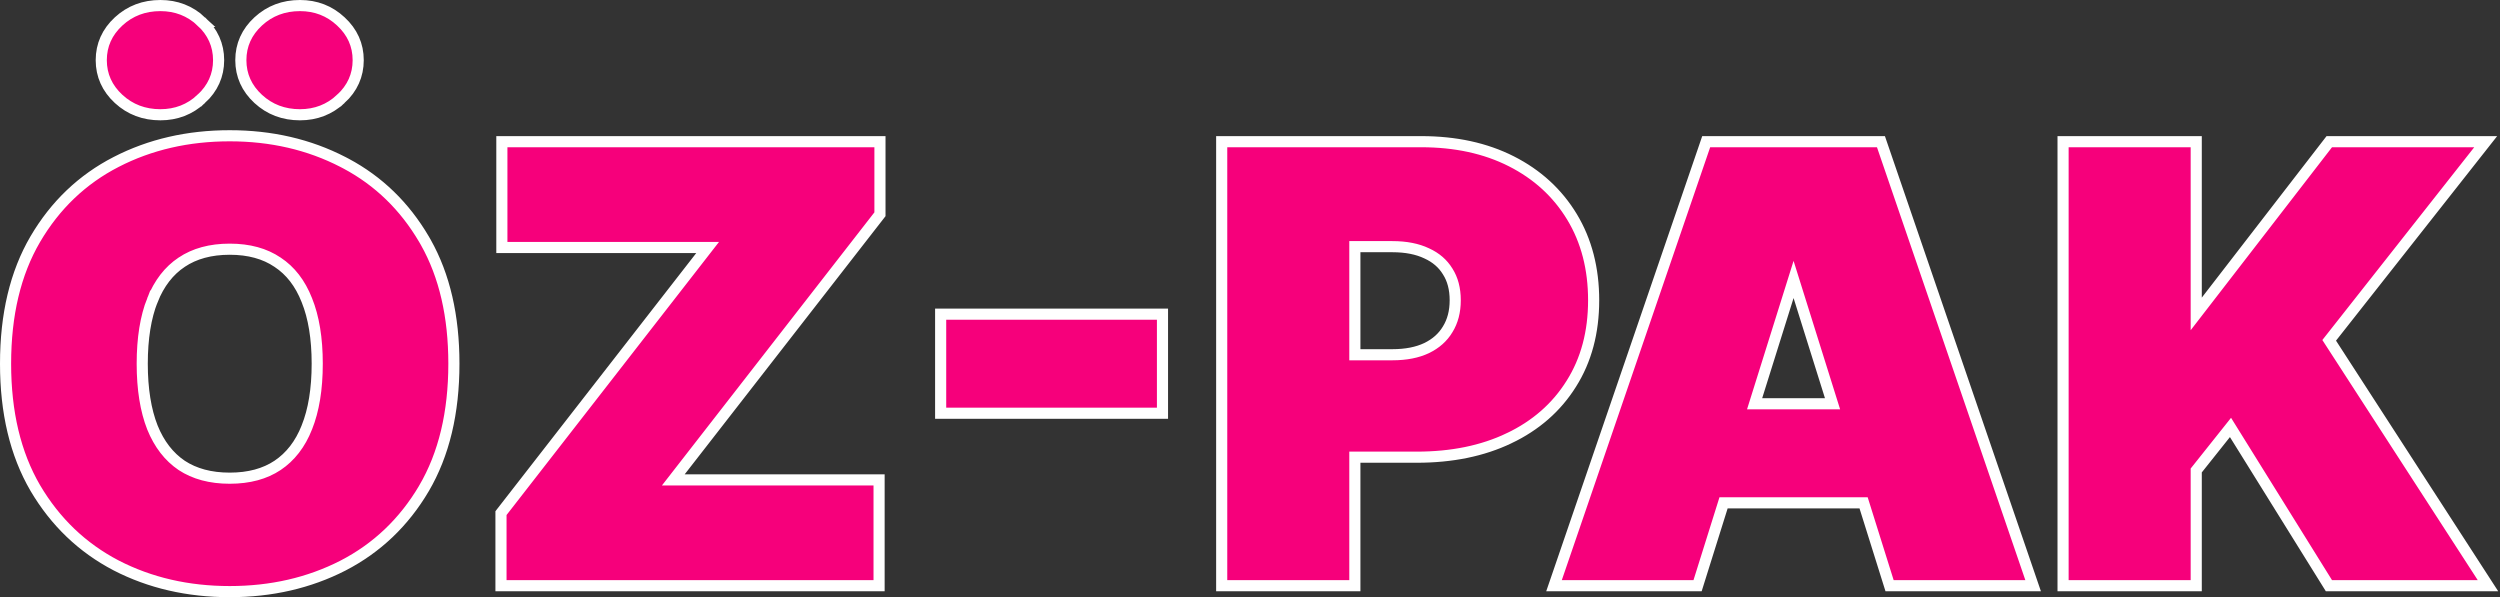 <svg width="674" height="161" viewBox="0 0 674 161" fill="none" xmlns="http://www.w3.org/2000/svg">
<rect x="0" y="0" width="674" height="161" fill="#333333" stroke="none"/>
<path d="M61.935 36.602C73.116 36.602 83.294 38.948 92.44 43.663L93.295 44.109C102.071 48.792 109.074 55.588 114.292 64.466L114.791 65.331C119.87 74.342 122.37 85.272 122.37 98.052C122.37 111.244 119.705 122.483 114.293 131.692L114.292 131.694C108.906 140.82 101.618 147.765 92.444 152.495L92.44 152.497C83.294 157.174 73.115 159.5 61.935 159.5C50.675 159.5 40.455 157.156 31.307 152.438L31.3 152.435C22.168 147.666 14.903 140.703 9.519 131.58L9.515 131.574C4.144 122.367 1.5 111.168 1.5 98.052C1.5 84.861 4.144 73.642 9.517 64.47L9.518 64.468C14.902 55.305 22.17 48.358 31.309 43.664C40.457 38.948 50.676 36.603 61.935 36.602ZM237.236 38.198V57.765L236.921 58.171L181.526 129.375H237V157.904H135.065V138.338L135.381 137.932L190.775 66.728H135.302V38.198H237.236ZM383.178 38.198C392.363 38.198 400.473 39.945 407.465 43.489C414.449 47.029 419.91 52.024 423.81 58.468C427.718 64.927 429.647 72.441 429.647 80.956C429.647 89.55 427.657 97.072 423.62 103.462C419.632 109.837 414.023 114.735 406.84 118.154L406.839 118.153C399.697 121.572 391.402 123.258 381.994 123.258H365.27V157.904H329.37V38.198H383.178ZM507.104 38.198L507.451 39.212L547.451 155.918L548.132 157.904H509.428L509.099 156.854L502.426 135.566H464.669L457.996 156.854L457.667 157.904H418.962L419.644 155.918L459.644 39.212L459.99 38.198H507.104ZM592.104 38.198V84.632L627.523 38.781L627.974 38.198H670.145L668.231 40.627L627.948 91.755L669.26 155.59L670.758 157.904H627.877L627.437 157.196L601.341 115.237L592.104 126.84V157.904H556.204V38.198H592.104ZM61.935 67.184C56.726 67.184 52.436 68.381 48.982 70.691L48.98 70.693C45.564 72.968 42.919 76.353 41.079 80.944L41.078 80.943C39.276 85.503 38.346 91.19 38.346 98.052C38.346 104.916 39.277 110.625 41.083 115.226C42.92 119.769 45.563 123.154 48.98 125.467C52.434 127.74 56.725 128.919 61.935 128.919C67.149 128.919 71.419 127.739 74.831 125.467C78.29 123.152 80.932 119.766 82.73 115.222L82.731 115.216C84.573 110.618 85.523 104.913 85.523 98.052C85.523 91.19 84.574 85.504 82.733 80.947L82.728 80.934C80.929 76.351 78.287 72.971 74.837 70.697L74.83 70.692L74.822 70.688C71.412 68.381 67.144 67.184 61.935 67.184ZM313.405 84.698V111.404H253.601V84.698H313.405ZM473.04 108.86H494.055L483.547 75.341L473.04 108.86ZM365.27 95.64H375.367C379.071 95.64 382.133 95.02 384.605 93.847C387.121 92.634 388.999 90.947 390.294 88.789L390.299 88.781L390.303 88.773C391.634 86.614 392.328 84.028 392.328 80.956C392.328 77.841 391.632 75.285 390.314 73.214L390.307 73.201L390.299 73.189C389.009 71.074 387.14 69.444 384.629 68.304L384.617 68.298L384.605 68.293C382.133 67.12 379.071 66.5 375.367 66.5H365.27V95.64ZM43.236 1.5C47.508 1.5 51.213 2.927 54.262 5.779H54.261C57.349 8.631 58.938 12.137 58.938 16.221C58.938 20.307 57.347 23.816 54.254 26.669L54.253 26.668C51.205 29.516 47.505 30.941 43.236 30.941C38.859 30.941 35.078 29.523 31.983 26.669C28.89 23.816 27.299 20.307 27.299 16.221C27.299 12.134 28.89 8.625 31.983 5.772C35.078 2.918 38.859 1.5 43.236 1.5ZM80.87 1.5C85.142 1.5 88.846 2.927 91.894 5.779H91.894C94.982 8.631 96.571 12.137 96.571 16.221C96.571 20.307 94.98 23.816 91.887 26.669L91.886 26.668C88.838 29.516 85.138 30.941 80.87 30.941C76.493 30.941 72.711 29.523 69.616 26.669C66.523 23.816 64.932 20.307 64.932 16.221C64.932 12.134 66.523 8.625 69.616 5.772C72.711 2.918 76.493 1.5 80.87 1.5Z" fill="#F6007B" stroke="white" stroke-width="3"/>
</svg>
